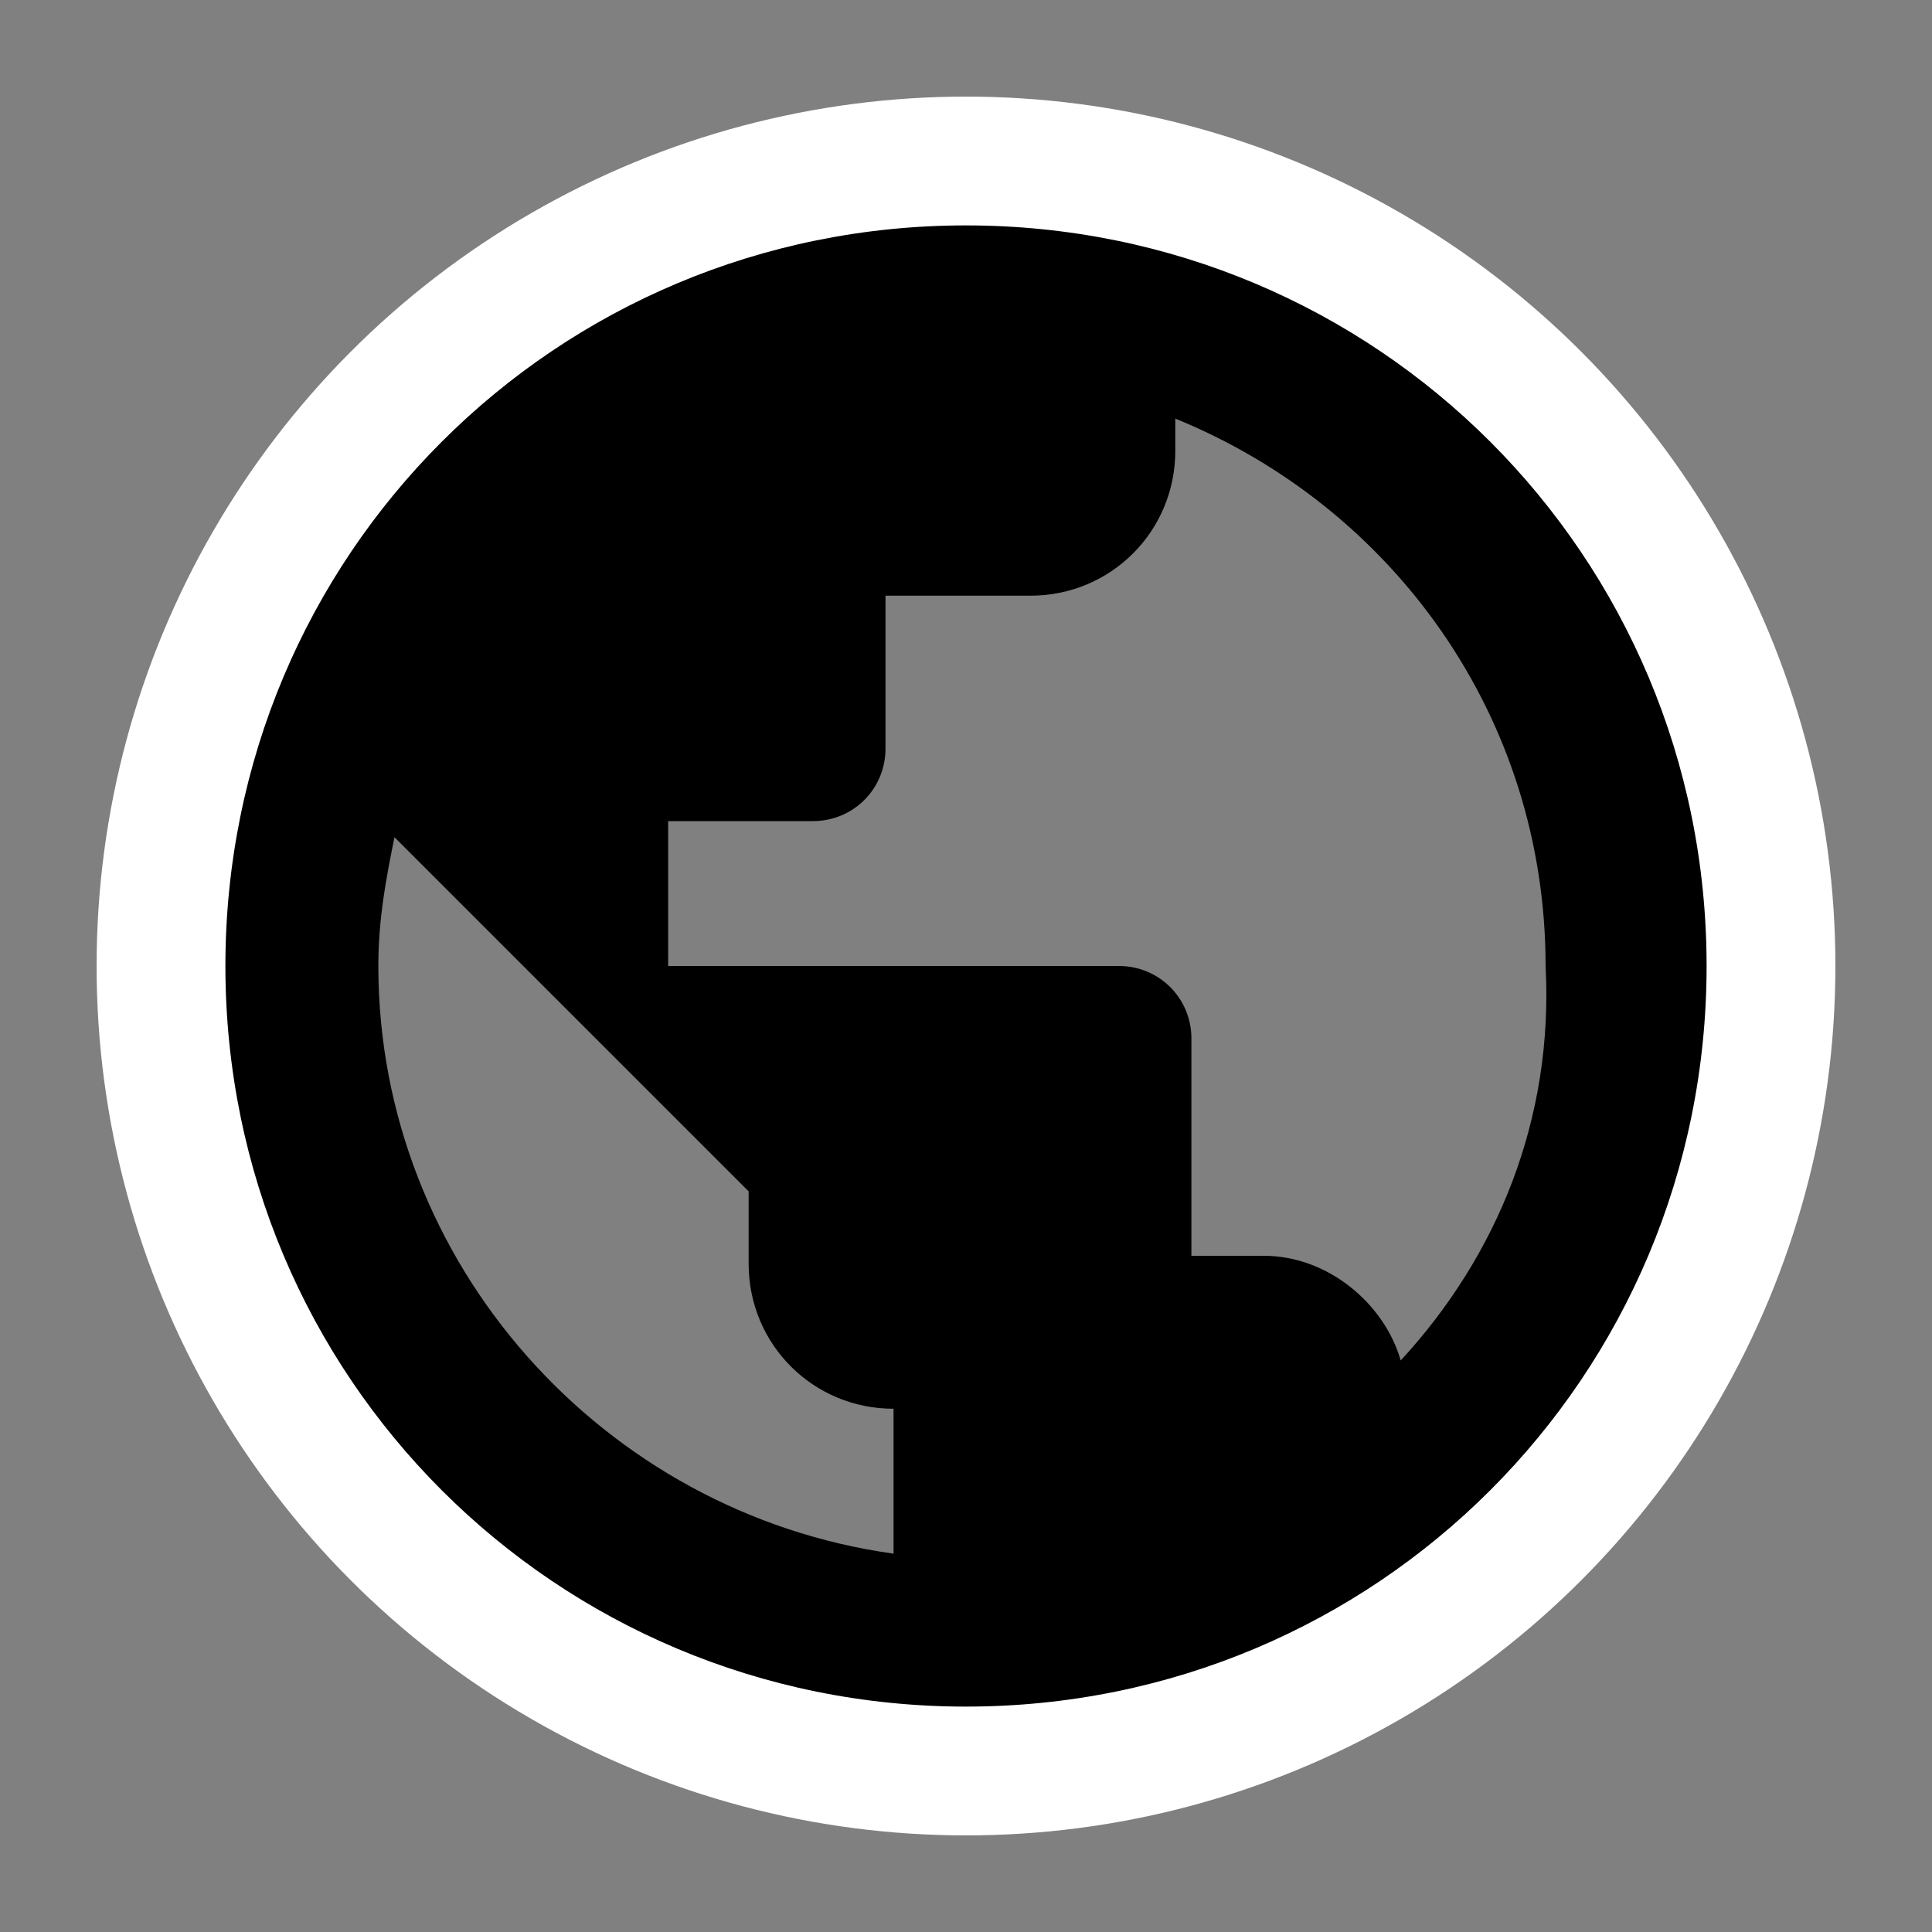 <?xml version="1.0" encoding="utf-8"?>
<!-- Generator: Adobe Illustrator 26.0.1, SVG Export Plug-In . SVG Version: 6.00 Build 0)  -->
<svg version="1.1" id="Layer_1" xmlns="http://www.w3.org/2000/svg" xmlns:xlink="http://www.w3.org/1999/xlink" x="0px" y="0px"
	 viewBox="0 0 24 24" style="enable-background:new 0 0 24 24;" xml:space="preserve">
<rect x="0" y="0" width="24" height="24" fill="#808080" stroke="none"/>
<style type="text/css">
	.st0{fill:none;stroke:#FFFFFF;stroke-width:2;stroke-miterlimit:10;}
</style>
<circle class="st0" cx="12" cy="12" r="9.8"/>
<path d="M12,2.8c-5.1,0-9.2,4.1-9.2,9.2s4.1,9.2,9.2,9.2s9.2-4.1,9.2-9.2S17.1,2.8,12,2.8z M4.7,12c0-0.6,0.1-1.1,0.2-1.6l4.4,4.4
	v0.9c0,1,0.8,1.8,1.8,1.8v1.8C7.5,18.8,4.7,15.7,4.7,12z M17.4,16.9c-0.2-0.7-0.9-1.3-1.7-1.3h-0.9v-2.7c0-0.5-0.4-0.9-0.9-0.9H8.3
	v-1.8h1.8c0.5,0,0.9-0.4,0.9-0.9V7.4h1.8c1,0,1.8-0.8,1.8-1.8V5.2c2.7,1.1,4.6,3.7,4.6,6.8C19.3,13.9,18.6,15.6,17.4,16.9z"/>
</svg>

